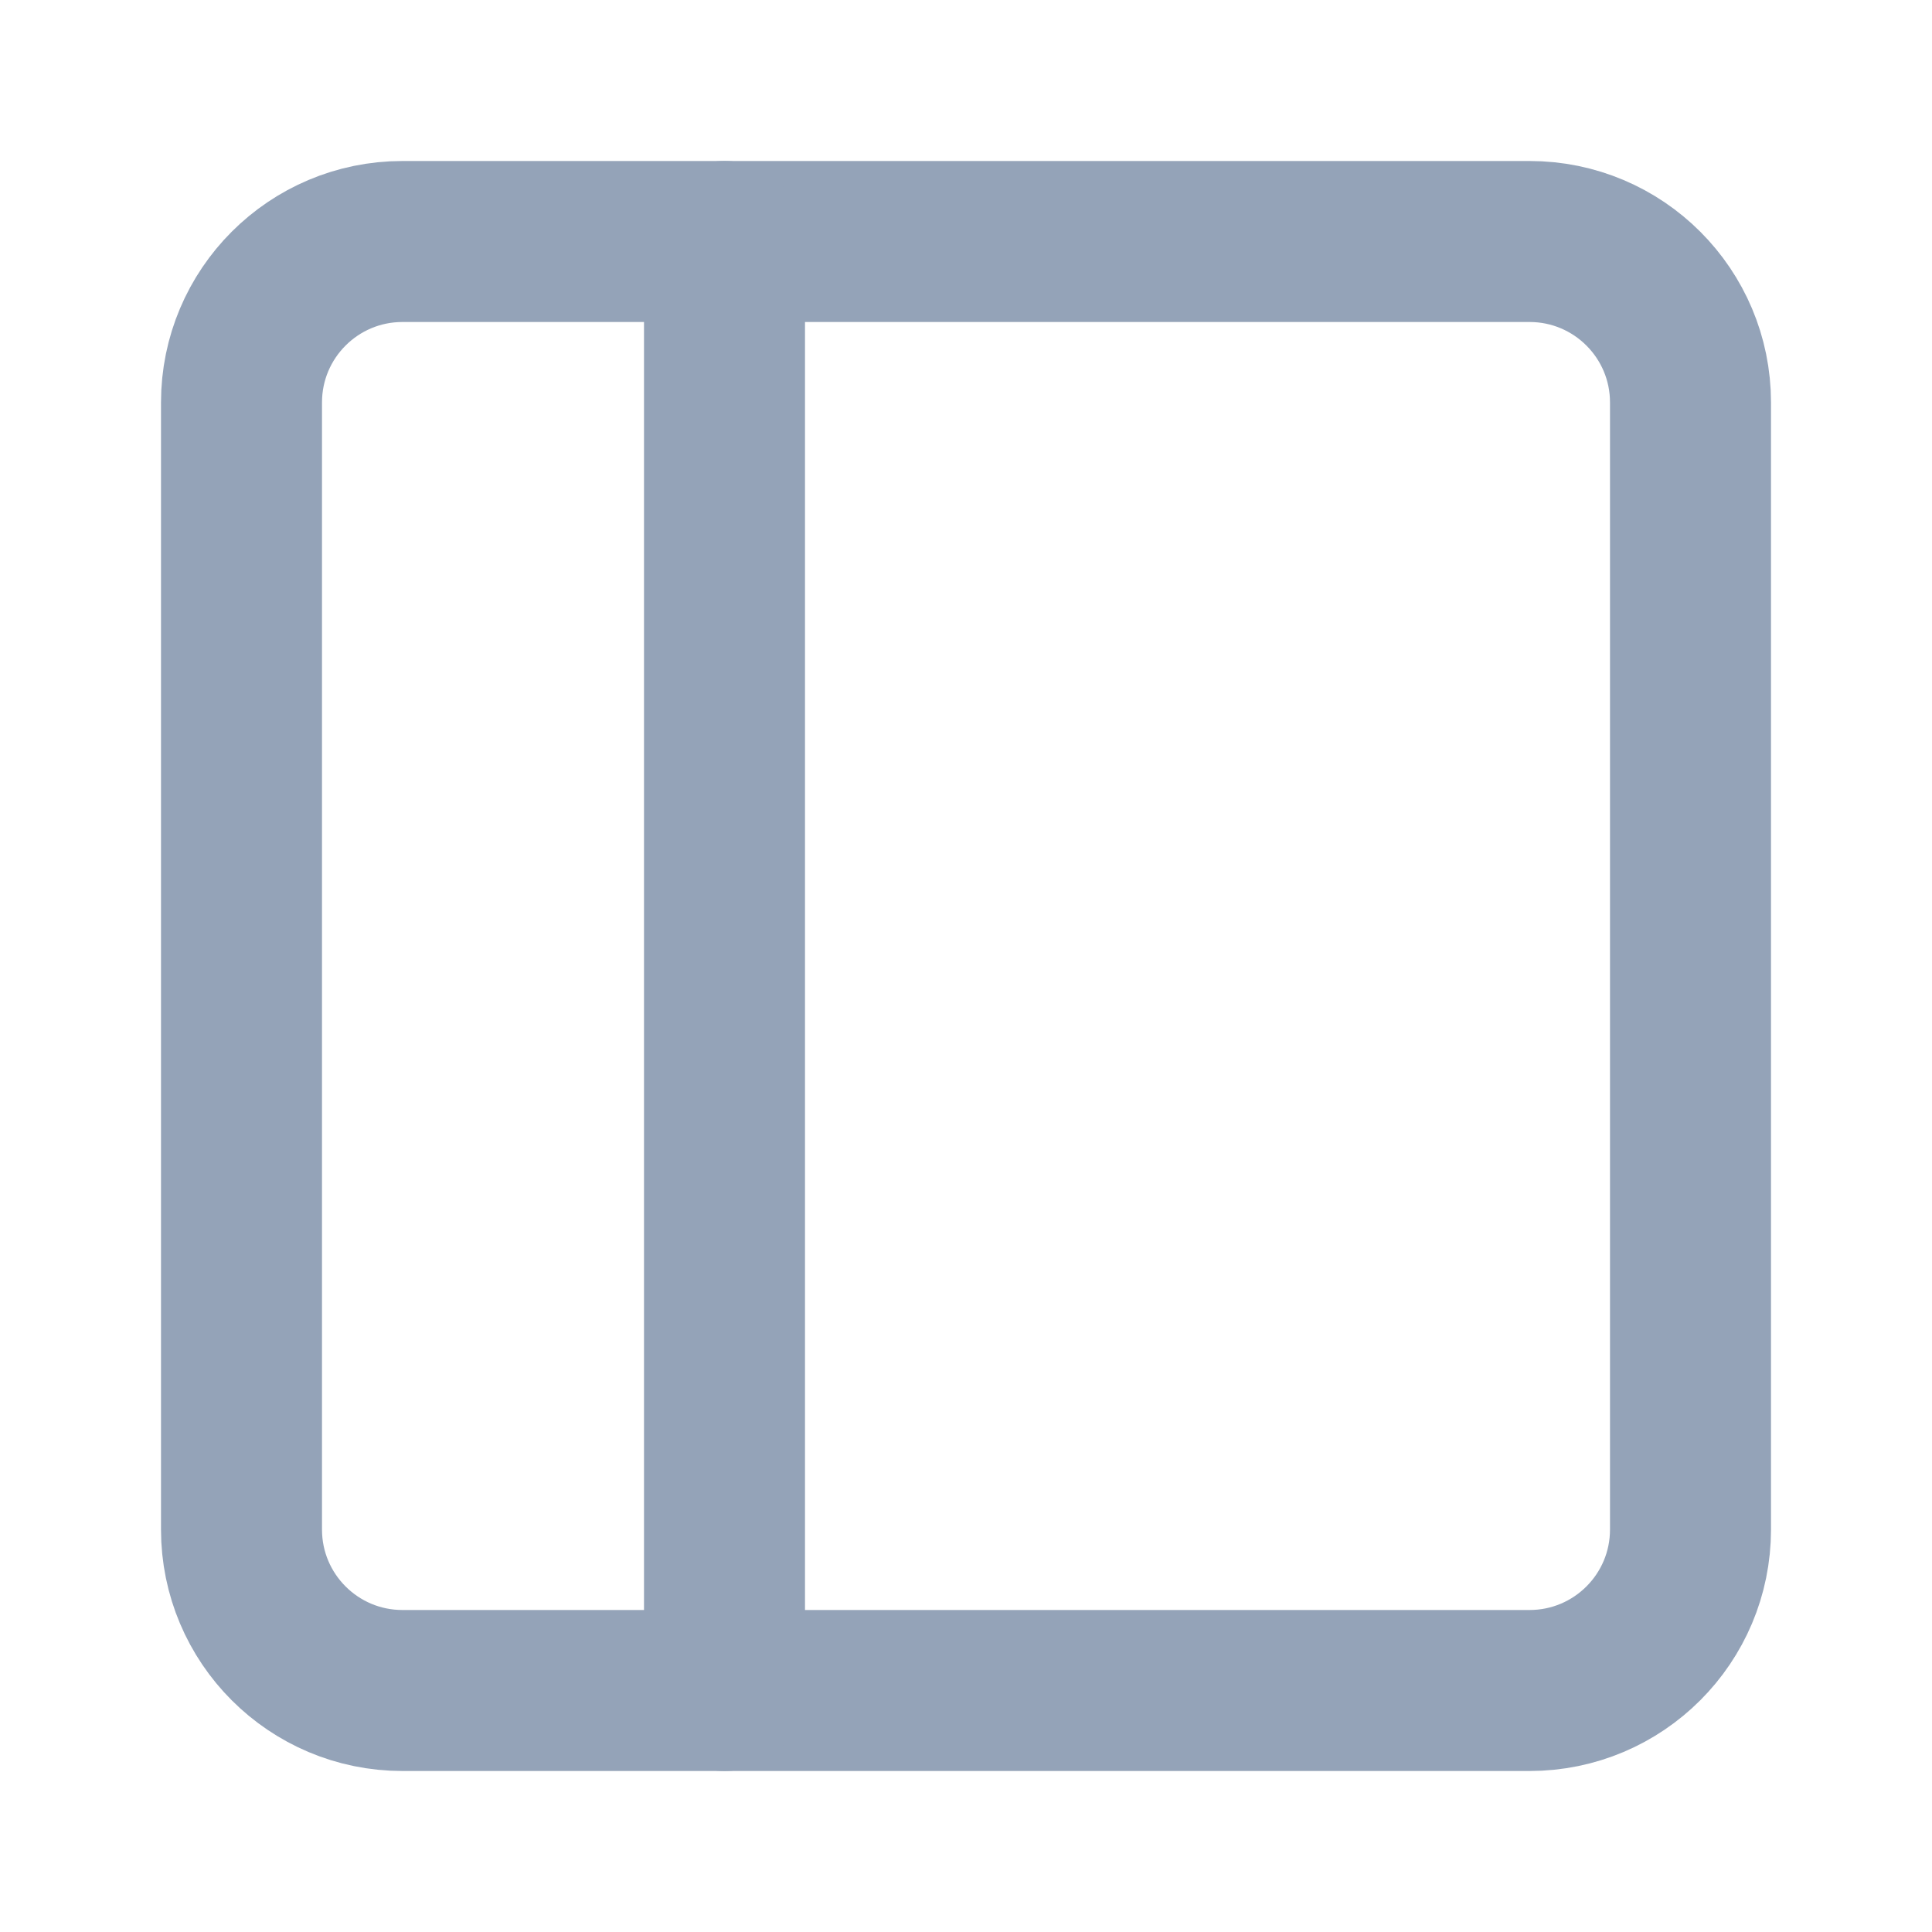  <svg width="24" height="24" viewBox="0 0 24 24" fill="none" xmlns="http://www.w3.org/2000/svg">
<path d="M19 3H5C3.895 3 3 3.895 3 5V19C3 20.105 3.895 21 5 21H19C20.105 21 21 20.105 21 19V5C21 3.895 20.105 3 19 3Z" stroke="#94A3B8" stroke-width="2" stroke-linecap="round" stroke-linejoin="round"/>
<path d="M9 3V21" stroke="#94A3B8" stroke-width="2" stroke-linecap="round" stroke-linejoin="round"/>
</svg>
